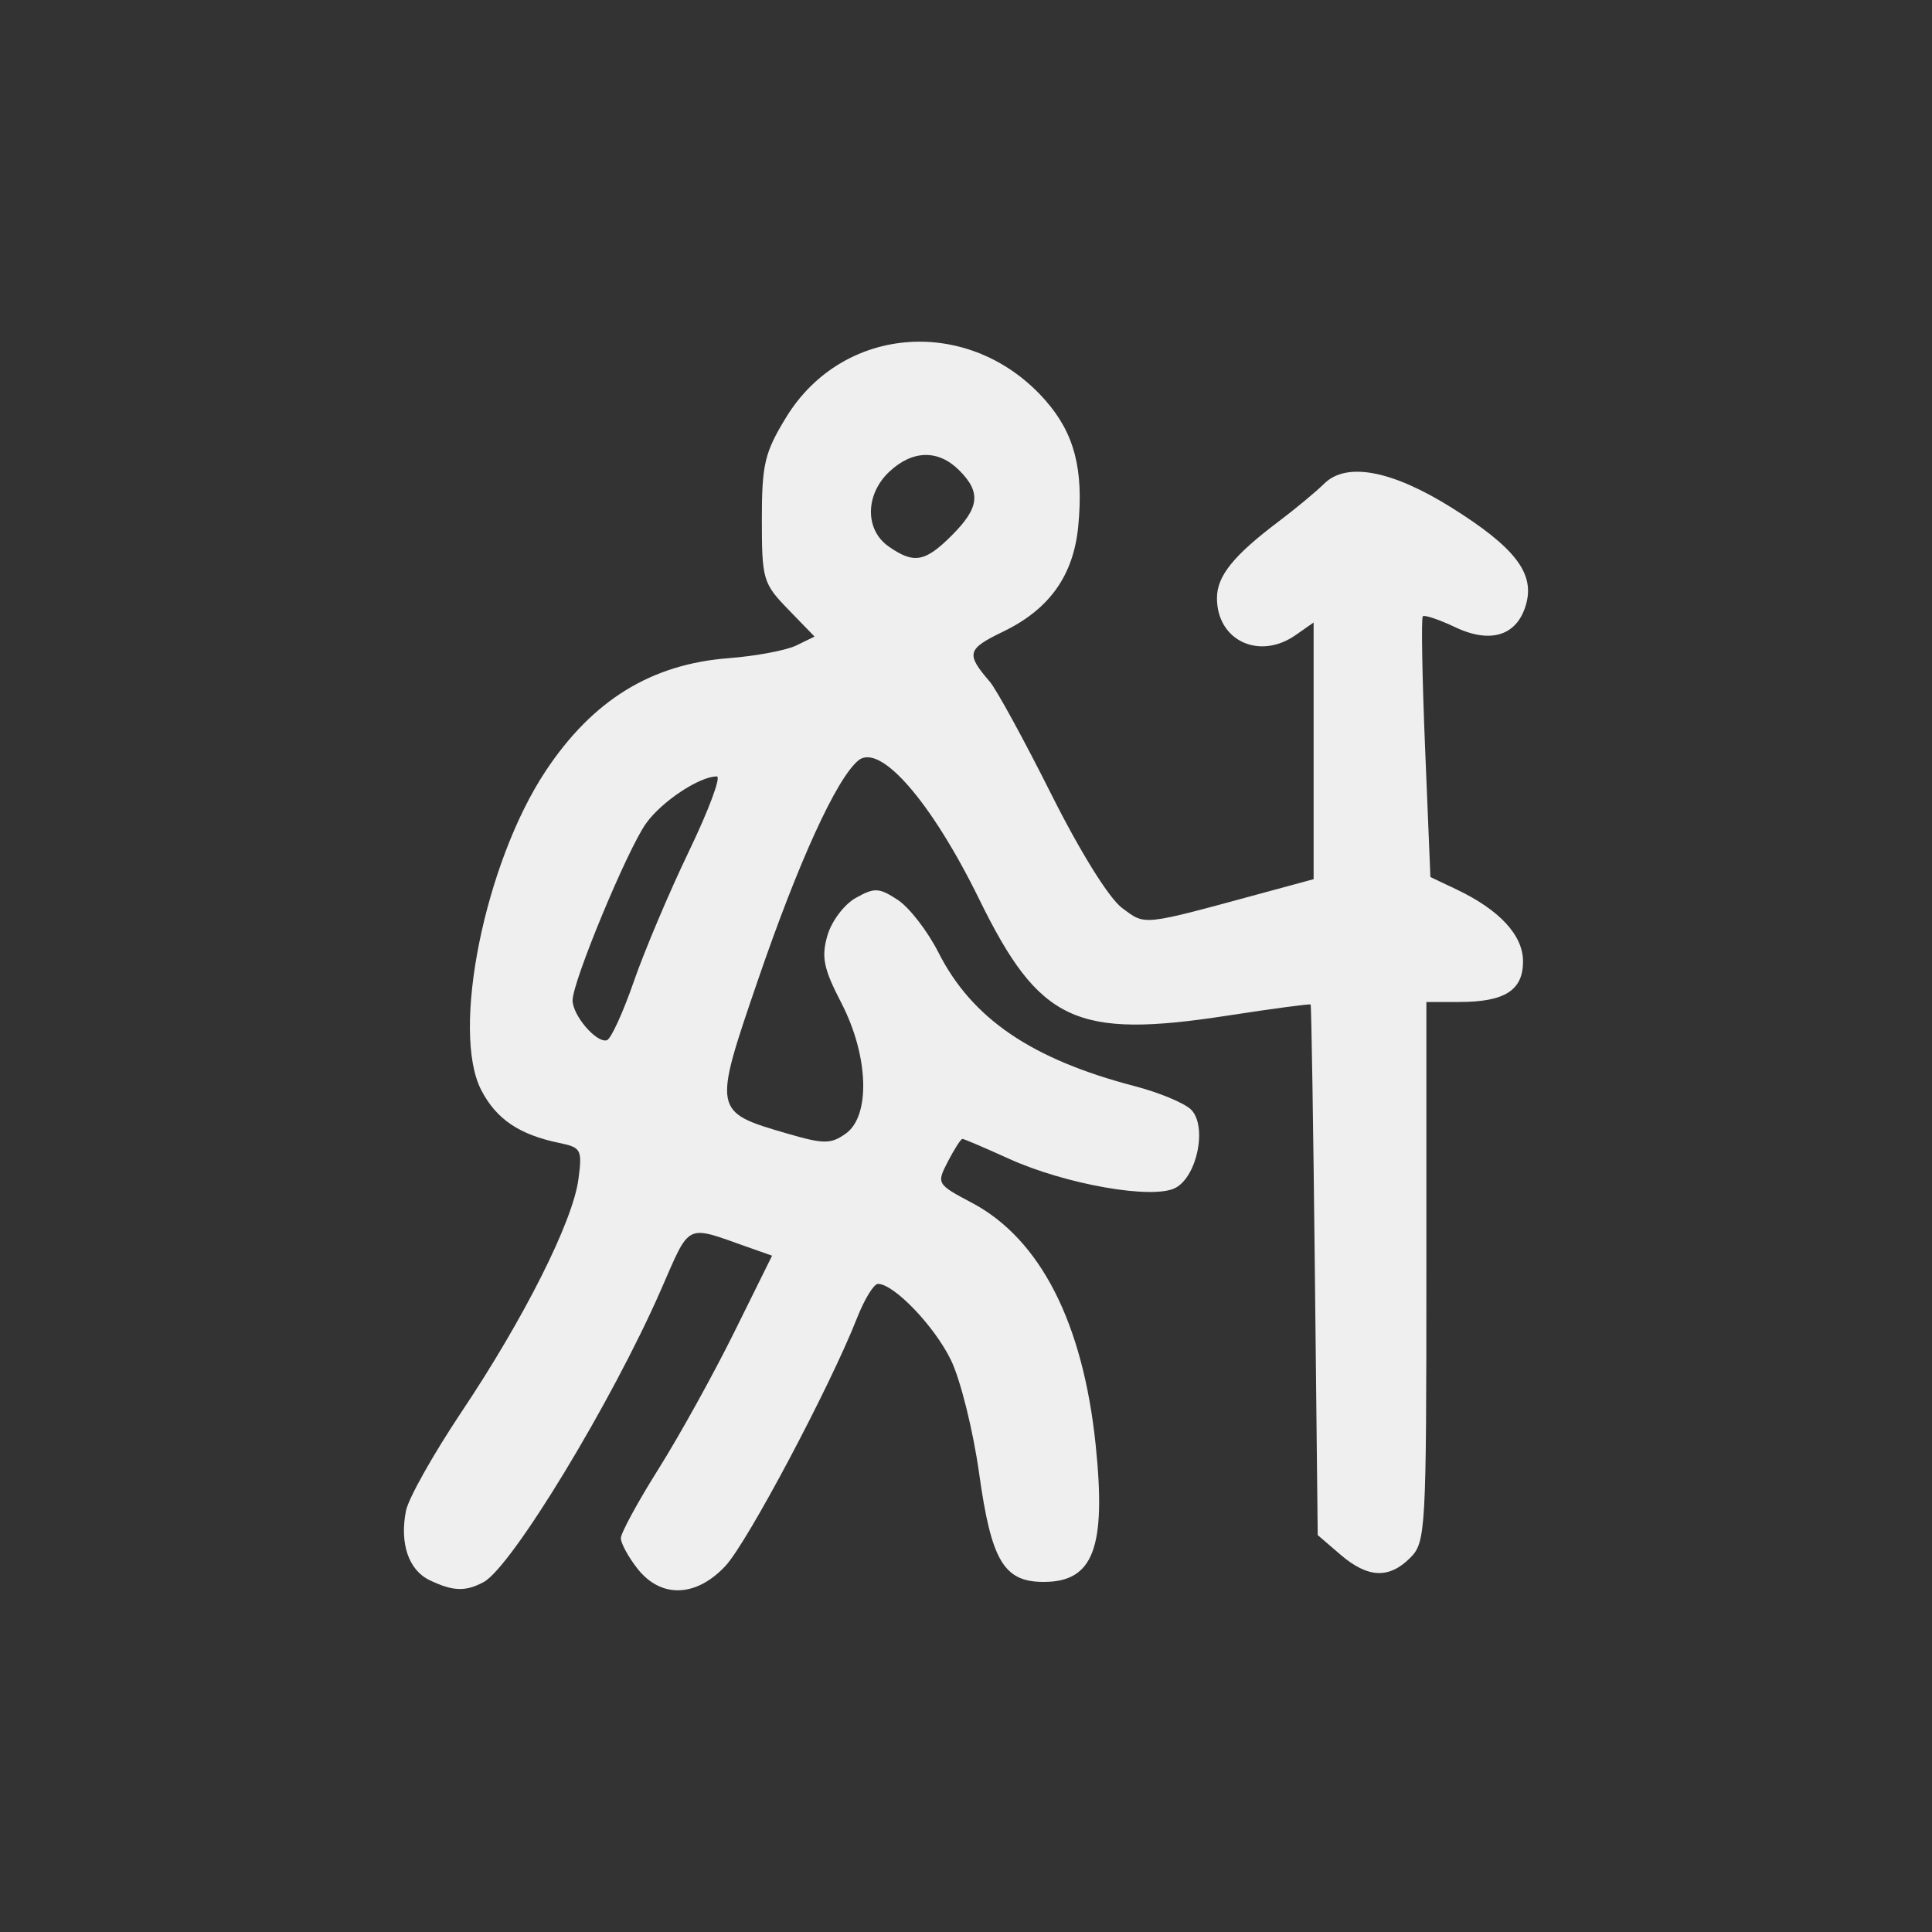 <?xml version="1.0" encoding="UTF-8" standalone="no"?> <!-- Created with Inkscape (http://www.inkscape.org/) --> <svg xmlns="http://www.w3.org/2000/svg" xmlns:svg="http://www.w3.org/2000/svg" width="200" height="200" viewBox="0 0 200 200" version="1.1" id="svg1" xml:space="preserve"><rect x="0" y="0" width="200" height="200" fill="#333333" stroke="none"/><defs id="defs1"></defs><g id="layer1" transform="translate(-2633.002,-4536.174)"><g id="g902" transform="translate(-3731.837,1355.268)" style="stroke:none"><g id="g858" transform="translate(6057.572,2081.312)" style="fill:#ff00ff;fill-opacity:0.475;stroke:none"><rect style="fill:#000000;fill-opacity:0;stroke:none;stroke-width:0;stroke-linecap:round;stroke-linejoin:round;stroke-opacity:0.85;paint-order:fill markers stroke" id="rect857" width="200" height="200" x="507.267" y="1099.594"></rect></g><path id="path611" style="fill:#efefef;fill-opacity:1;stroke:none;stroke-width:0.834" d="m 6698.738,3215.468 c -2.249,-0.07 -4.231,2 -5.031,5.801 -0.725,3.444 -1.585,4.138 -5.137,4.156 -3.353,0.016 -7.777,3.592 -7.777,6.285 0,2.233 3.868,5.402 6.592,5.402 2.184,0 2.202,1.257 0.08,5.42 -0.917,1.799 -1.668,3.755 -1.668,4.346 0,0.591 0.751,1.825 1.668,2.742 0.917,0.917 2.383,1.668 3.26,1.668 1.757,0 5.912,-4.441 5.912,-6.318 0,-1.867 1.309,-1.388 2.33,0.854 1.322,2.901 4.725,4.923 7.229,4.295 3.144,-0.789 4.179,-3.391 2.963,-7.451 -1.108,-3.698 -1.128,-3.666 4.094,-6.559 1.967,-1.09 2.562,-1.996 2.562,-3.893 0,-3.942 -0.793,-5.033 -4.041,-5.553 -6.52,-1.044 -6.553,-1.065 -7.07,-4.252 -0.272,-1.677 -1.326,-3.933 -2.342,-5.014 -1.193,-1.27 -2.445,-1.893 -3.623,-1.93 z m -66.076,3.772 c -5.194,-0.082 -10.43,1.518 -14.193,4.822 -4.122,3.619 -6.863,9.833 -6.873,15.553 -0.01,9.048 2.635,13.92 9.535,17.58 l 3.797,2.012 -6.881,3.338 c -8.023,3.891 -11.168,7.422 -13.881,15.592 -3.269,9.845 -5.431,31.105 -3.525,34.666 0.499,0.933 2.604,2.517 4.676,3.52 2.071,1.003 3.766,2.016 3.766,2.252 0,0.236 -1.877,5.115 -4.17,10.842 -4.586,11.454 -4.762,12.378 -2.871,15.078 v 0 c 0.852,1.217 2.161,1.852 3.809,1.852 5.322,0 6.564,-1.694 11.598,-15.816 3.107,-8.717 3.149,-8.781 5.85,-8.781 2.685,0 2.756,0.101 5.49,7.922 1.524,4.357 2.778,8.736 2.789,9.732 0.028,2.573 3.954,6.943 6.236,6.943 1.044,0 2.885,-0.776 4.094,-1.727 2.888,-2.272 2.922,-6.847 0.137,-18.35 -1.133,-4.681 -1.892,-8.784 -1.686,-9.117 0.206,-0.334 1.905,-0.328 3.773,0.014 5.902,1.079 9.116,5.337 12.42,16.455 0.987,3.32 2.685,7.072 3.773,8.338 l 1.98,2.303 h 12.047 c 11.632,0 12.227,-0.086 17.213,-2.469 4.219,-2.017 5.423,-2.285 6.578,-1.467 3.93,2.785 9.926,5.354 12.502,5.354 1.78,0 5.658,-1.417 10.078,-3.682 7.11,-3.643 7.186,-3.716 7.436,-7.076 0.212,-2.865 -0.104,-3.677 -2.029,-5.191 -2.815,-2.215 -5.803,-1.757 -11.08,1.695 l -3.686,2.41 -2.986,-1.815 c -5.611,-3.409 -8.756,-4.854 -10.565,-4.854 -0.994,0 -4.386,1.306 -7.537,2.902 -8.998,4.559 -10.067,3.804 -3.443,-2.428 6.032,-5.675 10.126,-7.971 17.172,-9.633 6.865,-1.619 11.378,-0.775 15.051,2.811 4.607,4.499 9.565,3.8 10.557,-1.484 0.728,-3.882 -1.416,-7.721 -5.287,-9.469 -5.51,-2.488 -6.008,-3.254 -6.008,-9.238 0,-6.35 -1.356,-8.498 -5.34,-8.457 -4.324,0.044 -5.863,1.888 -6.334,7.596 l -0.416,5.051 -5.838,1.865 c -11.201,3.579 -17.751,7.553 -25.145,15.254 -7.487,7.799 -7.186,7.779 -9.479,0.644 -2.581,-8.035 -7.323,-12.688 -15.877,-15.576 -6.48,-2.188 -10.905,-6.467 -15.26,-14.754 -1.694,-3.223 -4.079,-6.647 -5.303,-7.609 -2.914,-2.292 -6.081,-1.882 -7.688,0.992 -1.472,2.634 -0.848,4.997 3.754,14.232 1.545,3.1 2.615,6.145 2.377,6.766 -0.632,1.647 -9.961,2.469 -12.742,1.123 -2.117,-1.024 -2.192,-1.307 -2.162,-8.127 0.041,-9.207 1.671,-16.506 4.887,-21.887 3.014,-5.045 6.34,-7.09 9.32,-5.732 2.586,1.178 6.609,6.82 11.131,15.613 2.139,4.161 4.752,7.952 6.248,9.068 2.726,2.034 18.047,8.795 19.93,8.795 0.612,0 1.974,-0.916 3.027,-2.037 3.754,-3.996 0.301,-9.032 -7.986,-11.645 -6.229,-1.964 -8.322,-4.321 -12.357,-13.922 -2.54,-6.044 -4.277,-8.822 -7.606,-12.16 -5.145,-5.159 -5.2,-7.109 -0.305,-11.043 5.025,-4.039 8.129,-9.211 9.535,-15.895 1.947,-9.255 1.745,-10.635 -2.086,-14.279 -3.596,-3.421 -8.747,-5.185 -13.941,-5.268 z m 0.336,11.156 c 1.054,-0.012 2.108,0.166 3.115,0.553 2.502,0.96 1.116,9.084 -2.141,12.551 -2.478,2.637 -5.954,2.552 -8.119,-0.201 -2.662,-3.384 -2.877,-5.119 -1.01,-8.141 1.839,-2.975 4.993,-4.724 8.154,-4.762 z m 28.234,23.295 c -1.832,0.107 -3.389,0.823 -4.322,2.248 -2.193,3.347 -0.721,5.545 7.207,10.762 7.282,4.791 10.261,5.505 11.92,2.853 1.099,-1.756 0.322,-4.567 -2.436,-8.809 -2.979,-4.583 -8.339,-7.291 -12.369,-7.055 z m 52.498,11.773 c -5.002,0 -7.468,7.124 -3.752,10.84 2.231,2.231 4.644,2.103 7.125,-0.379 3.955,-3.955 1.858,-10.461 -3.373,-10.461 z m -19.418,5.088 c -0.642,0.018 -1.25,0.177 -1.766,0.5 -0.732,0.457 -2.545,3.334 -4.029,6.391 -1.672,3.442 -3.417,5.841 -4.586,6.303 -1.038,0.41 -3.111,1.201 -4.607,1.76 -4.28,1.598 -4.822,8.342 -0.799,9.961 2.473,0.995 2.969,0.99 6.854,-0.064 5.538,-1.503 11.117,-7.638 13.754,-15.127 1.355,-3.848 1.393,-4.596 0.334,-6.643 -0.989,-1.913 -3.227,-3.134 -5.154,-3.08 z"></path></g><g id="g901" transform="translate(-3847.996,1355.251)" style="stroke:none"><g id="g860" transform="translate(5973.732,2081.329)" style="fill:#ff00ff;fill-opacity:0.475;stroke:none"><rect style="fill:#000000;fill-opacity:0;stroke:none;stroke-width:0;stroke-linecap:round;stroke-linejoin:round;stroke-opacity:0.85;paint-order:fill markers stroke" id="rect859" width="200" height="200" x="507.267" y="1099.594"></rect></g><path style="fill:#efefef;fill-opacity:1;stroke:none;stroke-width:0.834" d="m 6525.453,3344.492 c -2.163,-1.043 -3.099,-3.817 -2.425,-7.189 0.255,-1.274 2.846,-5.881 5.759,-10.238 6.487,-9.703 11.501,-19.679 12.087,-24.051 0.412,-3.073 0.292,-3.304 -1.958,-3.769 -4.156,-0.858 -6.518,-2.449 -8.084,-5.443 -3.177,-6.075 0.341,-23.556 6.654,-33.067 4.874,-7.343 10.92,-11.066 18.971,-11.681 2.792,-0.214 5.929,-0.803 6.97,-1.31 l 1.894,-0.922 -2.728,-2.814 c -2.606,-2.688 -2.728,-3.104 -2.728,-9.292 0,-5.738 0.287,-6.947 2.511,-10.586 5.915,-9.676 19.135,-10.54 26.848,-1.755 2.994,3.41 3.962,7.118 3.395,13.014 -0.49,5.099 -2.972,8.592 -7.747,10.904 -3.786,1.833 -3.909,2.289 -1.407,5.203 0.687,0.8 3.538,6.018 6.336,11.596 3.031,6.043 6.004,10.821 7.356,11.824 2.464,1.827 1.889,1.889 14.615,-1.567 l 5.212,-1.415 v -13.286 -13.286 l -1.853,1.298 c -3.768,2.639 -8.153,0.583 -8.153,-3.822 0,-2.289 1.709,-4.409 6.41,-7.952 1.718,-1.295 3.837,-3.054 4.707,-3.91 2.3,-2.26 7.026,-1.358 13.211,2.522 6.404,4.017 8.502,6.678 7.72,9.794 -0.849,3.384 -3.619,4.345 -7.378,2.561 -1.677,-0.796 -3.19,-1.304 -3.361,-1.13 -0.171,0.175 -0.064,6.319 0.238,13.654 l 0.549,13.336 2.65,1.256 c 4.495,2.131 6.939,4.764 6.939,7.475 0,3.002 -1.891,4.204 -6.616,4.204 h -3.39 v 27.934 c 0,26.822 -0.066,28 -1.668,29.602 -2.208,2.208 -4.402,2.105 -7.245,-0.341 l -2.335,-2.009 -0.297,-27.385 c -0.163,-15.062 -0.36,-27.454 -0.438,-27.54 -0.078,-0.085 -3.946,0.431 -8.595,1.148 -15.727,2.425 -19.485,0.664 -25.719,-12.056 -4.958,-10.116 -10.269,-16.213 -12.507,-14.356 -2.272,1.886 -6.195,10.48 -10.439,22.87 -4.617,13.478 -4.61,13.514 3.074,15.751 3.783,1.101 4.501,1.104 6.045,0.021 2.605,-1.825 2.397,-8.076 -0.452,-13.567 -1.825,-3.518 -2.072,-4.712 -1.433,-6.939 0.429,-1.496 1.735,-3.231 2.942,-3.908 1.938,-1.088 2.404,-1.065 4.345,0.206 1.196,0.783 3.091,3.234 4.212,5.446 3.47,6.848 9.636,11.046 20.322,13.837 2.533,0.661 5.156,1.753 5.828,2.425 1.689,1.688 0.657,6.888 -1.607,8.1 -2.32,1.242 -11.39,-0.347 -17.288,-3.029 -2.463,-1.12 -4.611,-2.036 -4.773,-2.036 -0.162,0 -0.837,1.049 -1.5,2.33 -1.193,2.307 -1.168,2.35 2.502,4.296 7.056,3.744 11.484,12.415 12.792,25.053 1.102,10.653 -0.236,14.182 -5.376,14.182 -4.131,0 -5.422,-2.169 -6.688,-11.232 -0.616,-4.41 -1.925,-9.682 -2.909,-11.716 -1.703,-3.517 -5.903,-7.905 -7.567,-7.905 -0.427,0 -1.403,1.595 -2.168,3.544 -2.782,7.085 -11.352,23.23 -13.618,25.655 -3.037,3.252 -6.678,3.368 -9.098,0.29 -0.951,-1.208 -1.728,-2.633 -1.728,-3.165 0,-0.533 1.758,-3.765 3.908,-7.184 2.149,-3.418 5.671,-9.78 7.827,-14.137 l 3.919,-7.922 -2.615,-0.923 c -6.412,-2.263 -5.819,-2.561 -8.89,4.46 -5.063,11.573 -15.454,28.698 -18.356,30.251 -1.89,1.012 -3.182,0.963 -5.615,-0.209 z m 21.154,-61.955 c 1.109,-3.197 3.685,-9.283 5.726,-13.525 2.041,-4.242 3.333,-7.713 2.871,-7.713 -1.806,0 -5.712,2.594 -7.331,4.868 -1.94,2.724 -7.601,16.362 -7.601,18.311 0,1.571 2.506,4.476 3.558,4.125 0.419,-0.14 1.668,-2.869 2.777,-6.066 z m 32.921,-46.19 c 2.866,-2.866 3.048,-4.456 0.77,-6.735 -2.17,-2.17 -4.835,-2.116 -7.242,0.145 -2.501,2.349 -2.537,6.006 -0.077,7.729 2.621,1.836 3.775,1.635 6.55,-1.139 z" id="path599"></path></g></g></svg> 